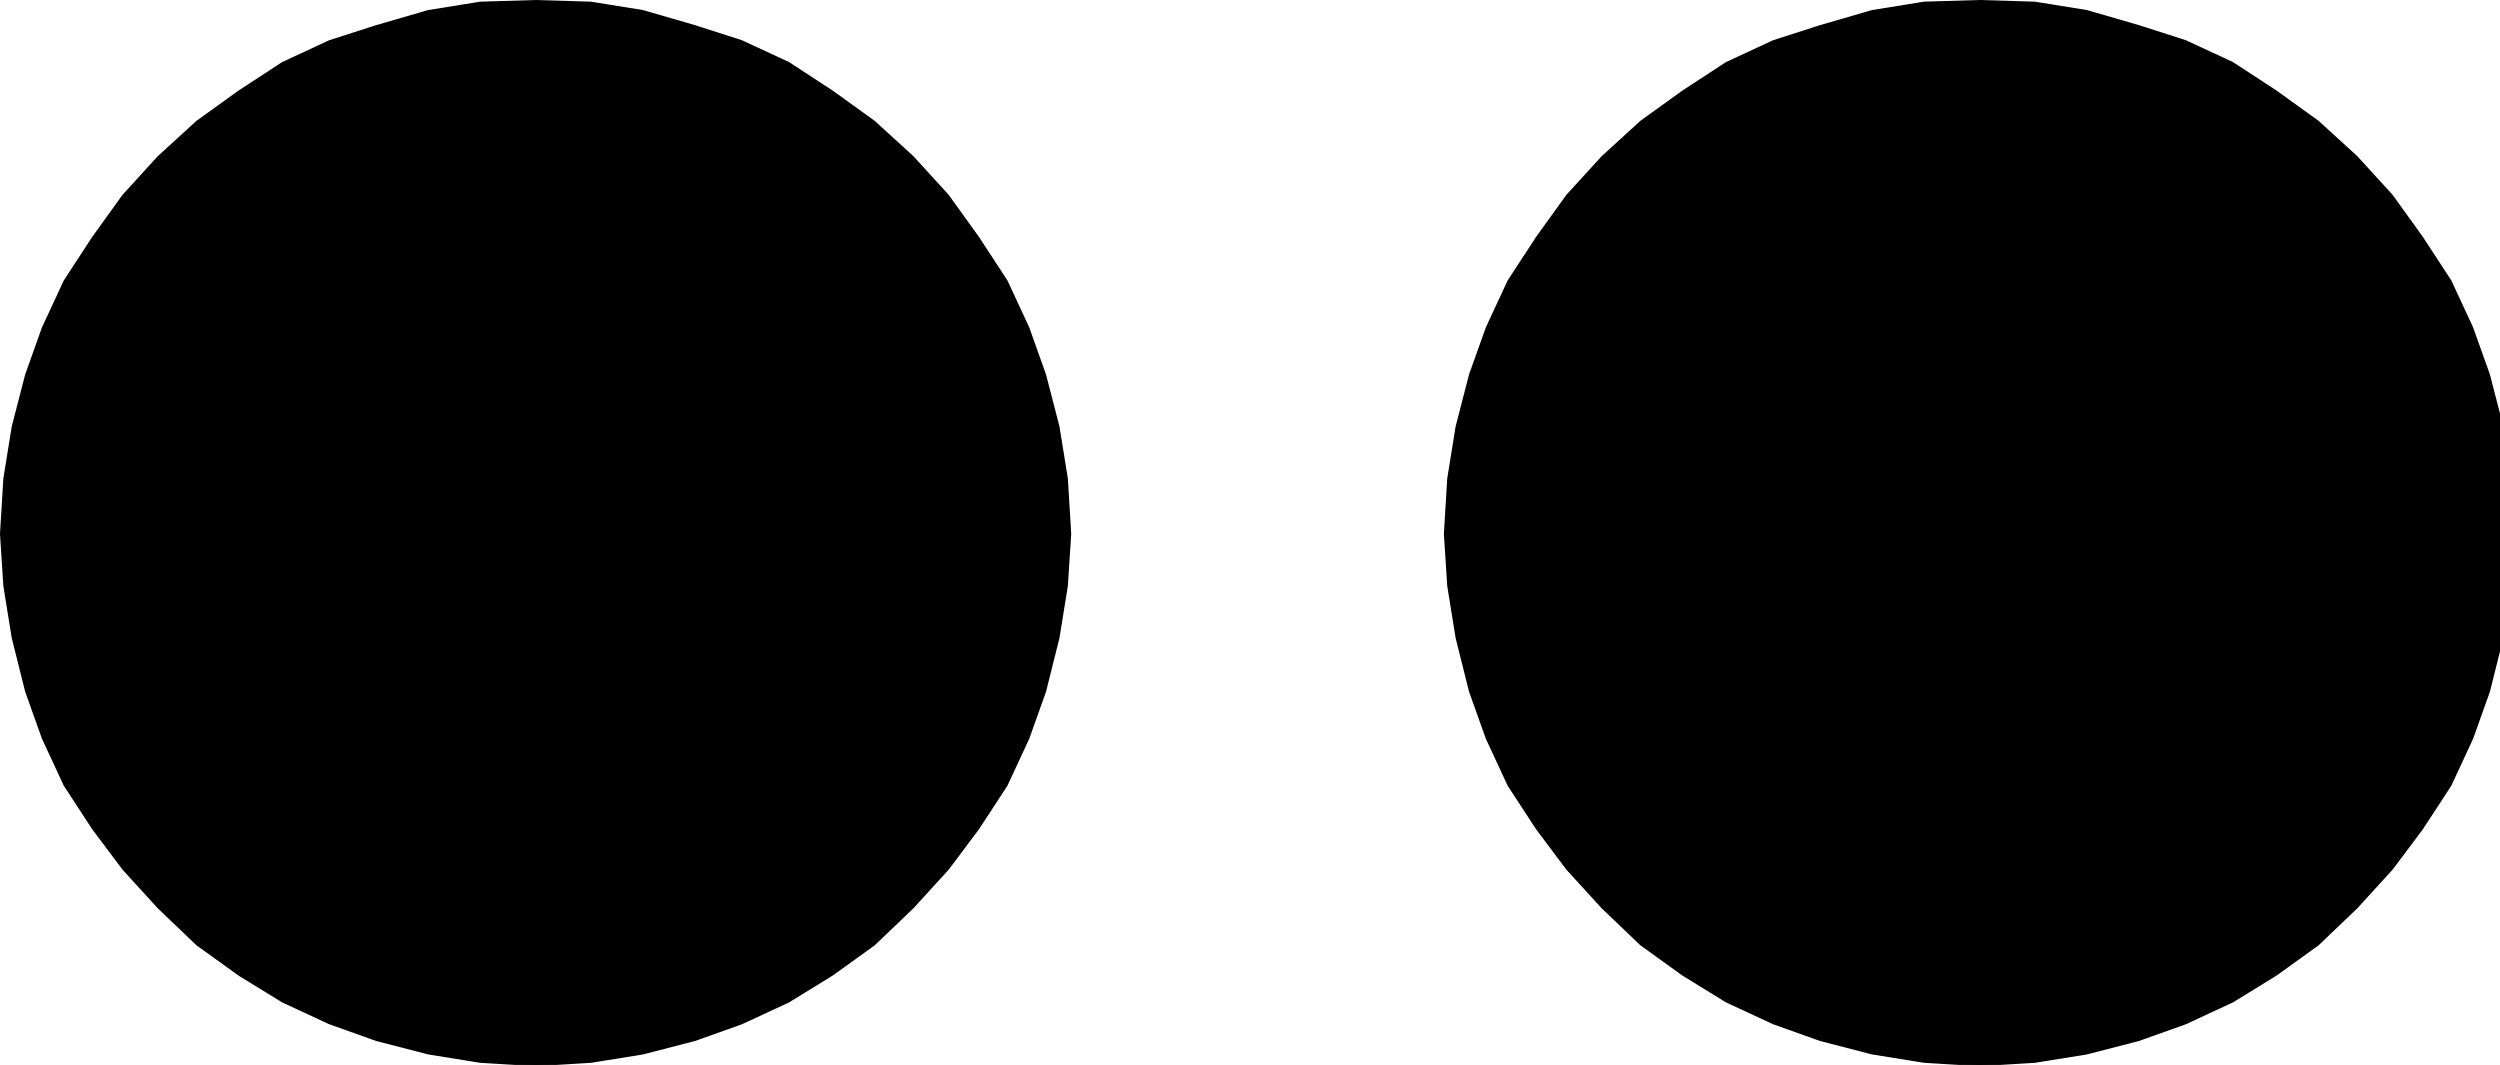 <svg xmlns="http://www.w3.org/2000/svg" width="358.201" height="152.58"><defs><clipPath id="a"><path d="M1 1h155v152.5H1Zm0 0"/></clipPath><clipPath id="b"><path d="M0 .5h161v153H0Zm0 0"/></clipPath><clipPath id="c"><path d="M208 1h152v152.5H208Zm0 0"/></clipPath><clipPath id="d"><path d="M203 .5h157v153H203Zm0 0"/></clipPath></defs><g clip-path="url(#a)" transform="translate(-1.799 -.92)"><path d="m78.54 153.5-7.919-.48-7.441-1.2-7.442-1.922-6.718-2.398-6.72-3.121-6.241-3.84-6-4.32-5.52-5.278-5.039-5.523-4.32-5.758-4.078-6.242-3.122-6.719-2.398-6.719L3.66 92.3l-1.2-7.44-.48-7.442.48-7.918 1.2-7.441 1.922-7.438 2.398-6.723 3.122-6.718 4.078-6.239 4.32-6 5.04-5.52 5.519-5.042 6-4.32L42.3 9.98l6.719-3.12 6.718-2.16 7.442-2.16 7.441-1.2 7.918-.238 7.922.238 7.437 1.2 7.442 2.16 6.719 2.16 6.722 3.12 6.239 4.079 6 4.32 5.52 5.043 5.038 5.52 4.32 6 4.082 6.238 3.122 6.718 2.398 6.723 1.922 7.438 1.2 7.441.48 7.918-.48 7.441-1.2 7.442-1.922 7.68-2.398 6.718-3.122 6.719-4.082 6.242-4.32 5.758-5.039 5.523-5.52 5.278-6 4.32-6.238 3.84-6.722 3.121-6.72 2.398-7.44 1.922-7.438 1.2-7.922.48"/></g><g clip-path="url(#b)" transform="translate(-1.799 -.92)"><path fill="none" stroke="#000" stroke-miterlimit="10" stroke-width=".363" d="m78.54 153.5-7.919-.48-7.441-1.2-7.442-1.922-6.718-2.398-6.72-3.121-6.241-3.84-6-4.32-5.52-5.278-5.039-5.523-4.32-5.758-4.078-6.242-3.122-6.719-2.398-6.719L3.66 92.3l-1.2-7.44-.48-7.442.48-7.918 1.2-7.441 1.922-7.438 2.398-6.723 3.122-6.718 4.078-6.239 4.32-6 5.04-5.52 5.519-5.042 6-4.32L42.3 9.98l6.719-3.12 6.718-2.16 7.442-2.16 7.441-1.2 7.918-.238 7.922.238 7.437 1.2 7.442 2.16 6.719 2.16 6.722 3.12 6.239 4.079 6 4.32 5.52 5.043 5.038 5.52 4.32 6 4.082 6.238 3.122 6.718 2.398 6.723 1.922 7.438 1.2 7.441.48 7.918-.48 7.441-1.2 7.442-1.922 7.68-2.398 6.718-3.122 6.719-4.082 6.242-4.32 5.758-5.039 5.523-5.52 5.278-6 4.32-6.238 3.84-6.722 3.121-6.72 2.398-7.44 1.922-7.438 1.2-7.922.48"/></g><g clip-path="url(#c)" transform="translate(-1.799 -.92)"><path d="m285.422 153.5-7.922-.48-7.441-1.2-7.438-1.922-6.723-2.398-6.718-3.121-6.239-3.84-6-4.32-5.52-5.278-5.042-5.523-4.32-5.758-4.079-6.242-3.12-6.719-2.4-6.719-1.92-7.68-1.2-7.44-.48-7.442.48-7.918 1.2-7.441 1.92-7.438 2.4-6.723 3.12-6.718 4.079-6.239 4.32-6 5.043-5.52 5.52-5.042 6-4.32 6.238-4.079 6.718-3.12 6.723-2.16 7.438-2.16 7.441-1.2 7.922-.238 7.918.238 7.441 1.2 7.438 2.16 6.722 2.16 6.72 3.12 6.237 4.079 6 4.32 5.524 5.043 5.039 5.52 4.32 6 4.078 6.238 3.121 6.718 2.399 6.723 1.922 7.438L361.5 69.5l.238 7.918-.238 7.441-1.2 7.442-1.921 7.68-2.399 6.718-3.12 6.719-4.079 6.242-4.32 5.758-5.04 5.523-5.523 5.278-6 4.32-6.238 3.84-6.719 3.121-6.722 2.398-7.438 1.922-7.441 1.2-7.918.48"/></g><g clip-path="url(#d)" transform="translate(-1.799 -.92)"><path fill="none" stroke="#000" stroke-miterlimit="10" stroke-width=".363" d="m285.422 153.5-7.922-.48-7.441-1.2-7.438-1.922-6.723-2.398-6.718-3.121-6.239-3.84-6-4.32-5.52-5.278-5.042-5.523-4.32-5.758-4.079-6.242-3.12-6.719-2.4-6.719-1.92-7.68-1.2-7.44-.48-7.442.48-7.918 1.2-7.441 1.92-7.438 2.4-6.723 3.12-6.718 4.079-6.239 4.32-6 5.043-5.52 5.52-5.042 6-4.32 6.238-4.079 6.718-3.12 6.723-2.16 7.438-2.16 7.441-1.2 7.922-.238 7.918.238 7.441 1.2 7.438 2.16 6.722 2.16 6.72 3.12 6.237 4.079 6 4.32 5.524 5.043 5.039 5.52 4.32 6 4.078 6.238 3.121 6.718 2.399 6.723 1.922 7.438L361.5 69.5l.238 7.918-.238 7.441-1.2 7.442-1.921 7.68-2.399 6.718-3.12 6.719-4.079 6.242-4.32 5.758-5.04 5.523-5.523 5.278-6 4.32-6.238 3.84-6.719 3.121-6.722 2.398-7.438 1.922-7.441 1.2-7.918.48"/></g></svg>
